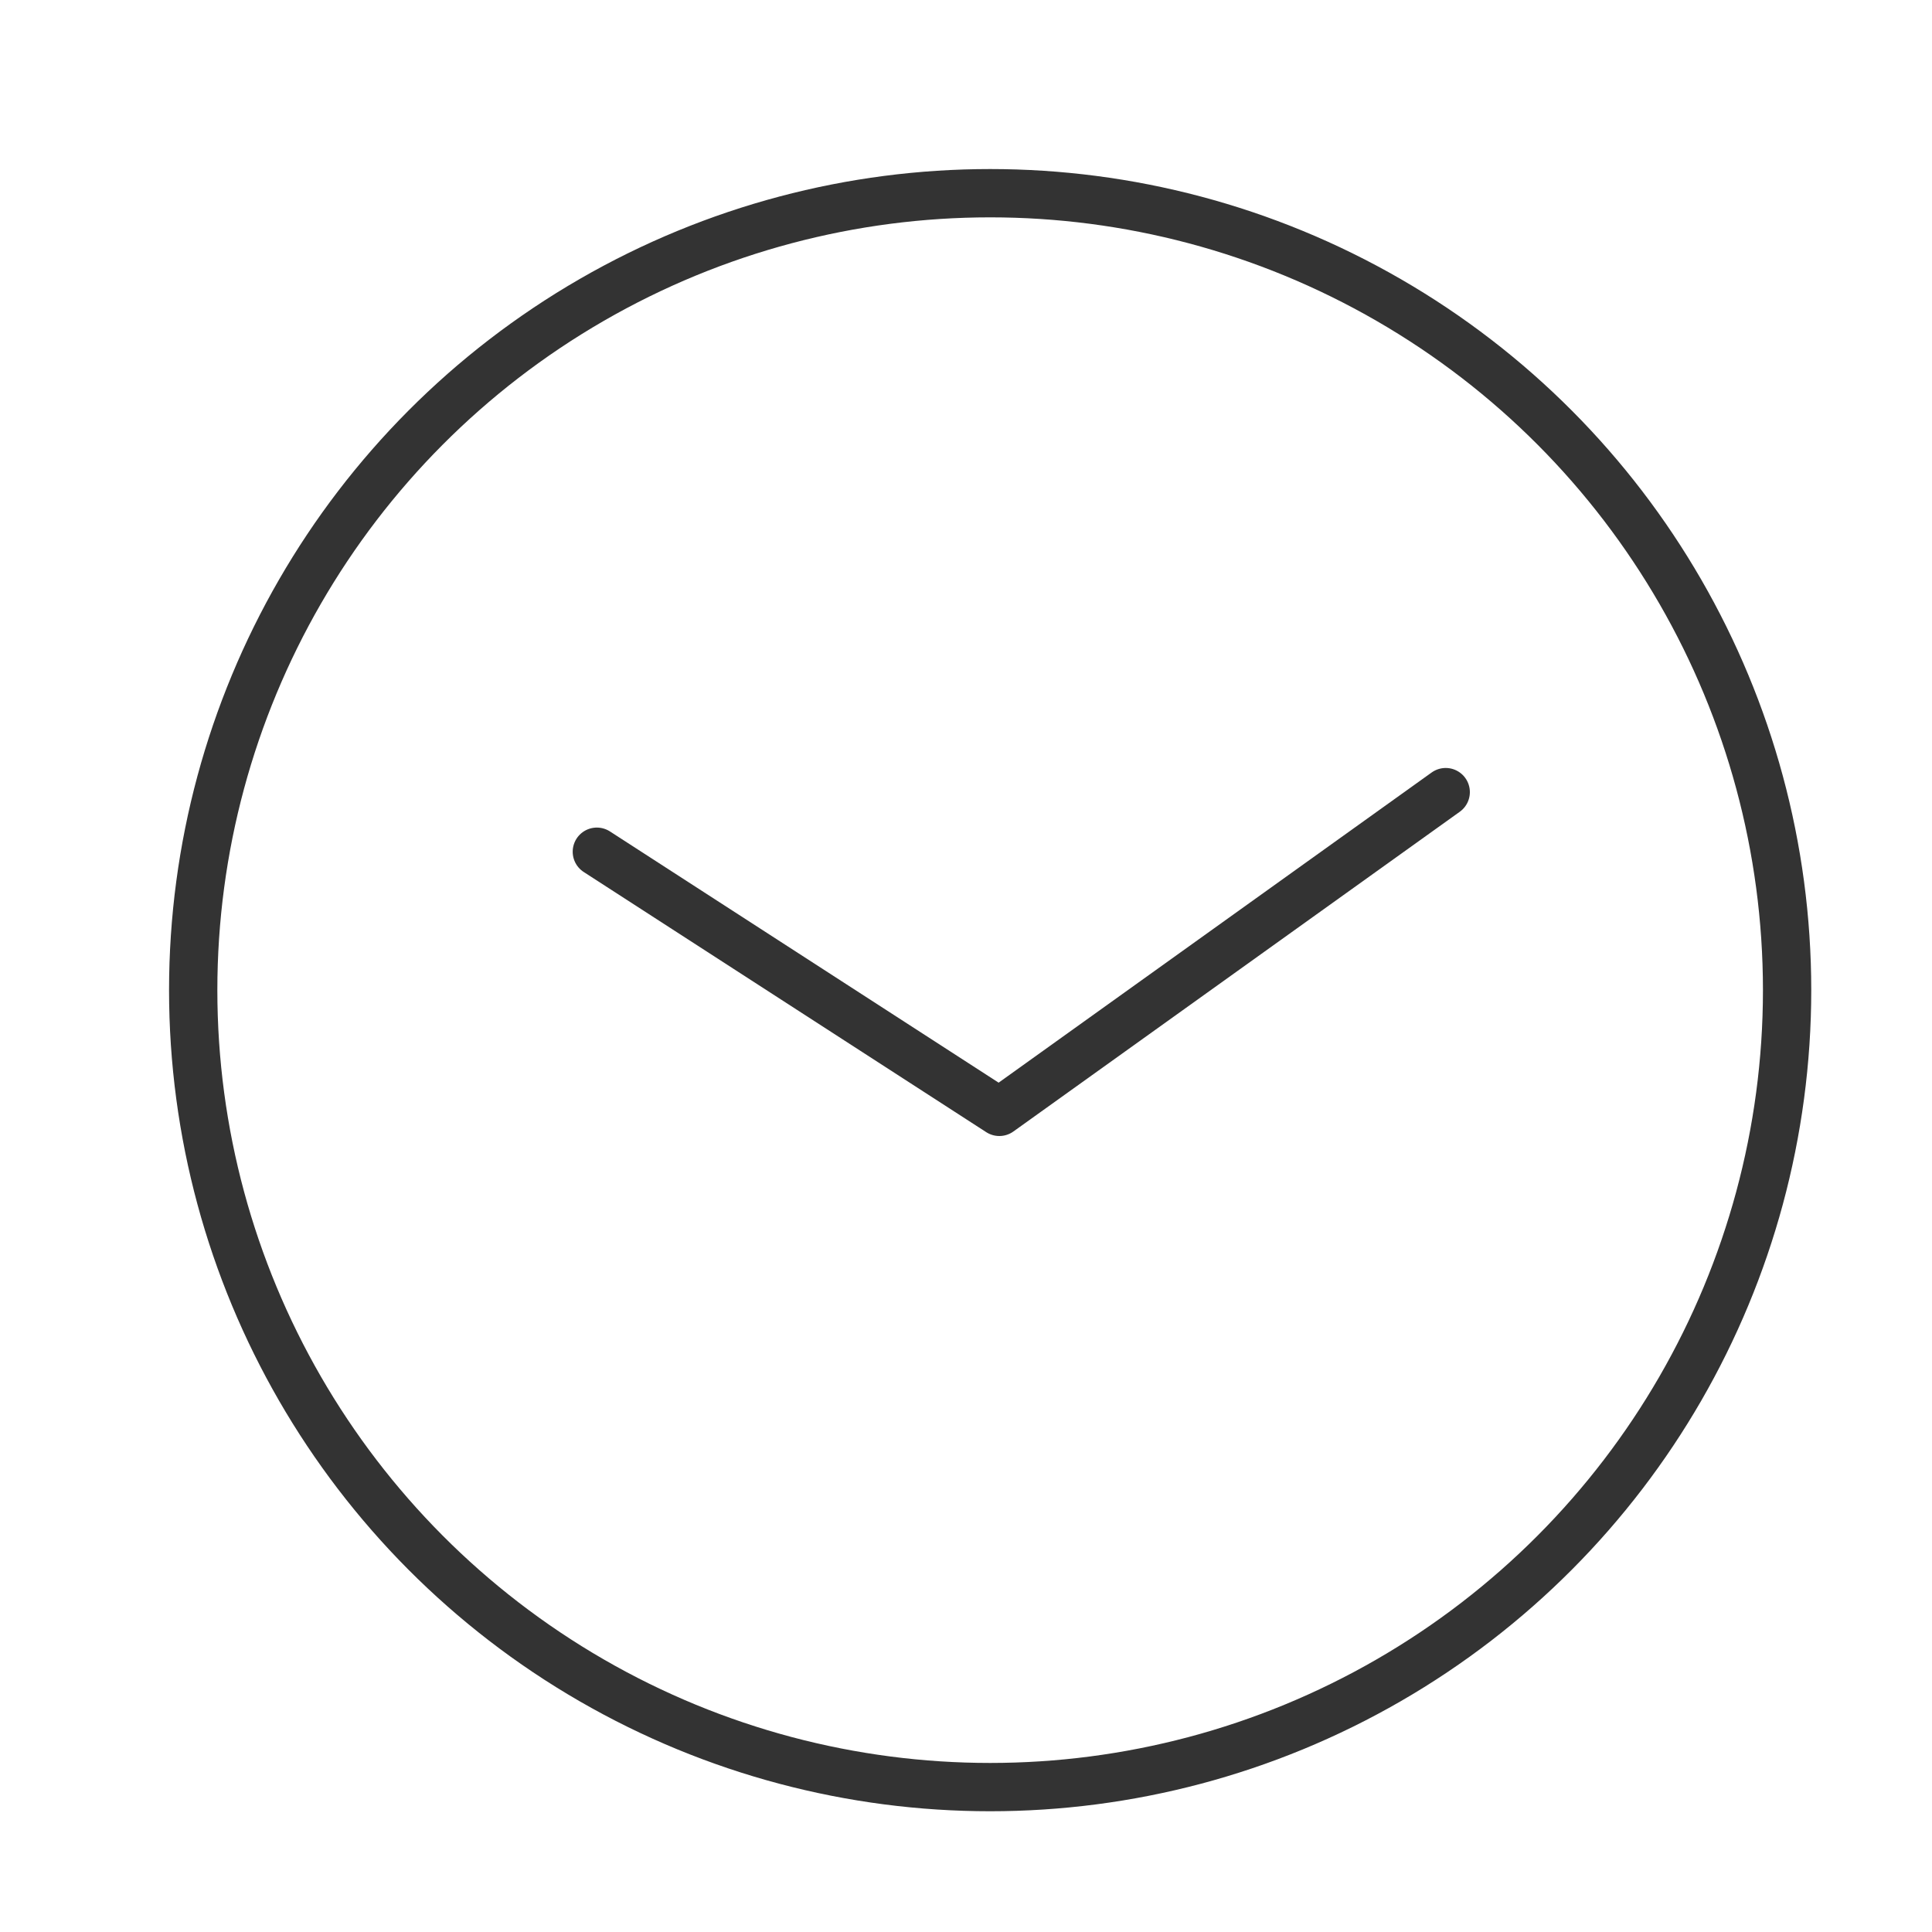 <svg xmlns="http://www.w3.org/2000/svg" xmlns:xlink="http://www.w3.org/1999/xlink" width="40" height="40" viewBox="0 0 40 40">
  <defs>
    <clipPath id="clip-path">
      <rect id="Rectangle_85" data-name="Rectangle 85" width="40" height="40" transform="translate(622 1743)" fill="#fff" stroke="#707070" stroke-width="1"/>
    </clipPath>
  </defs>
  <g id="benefits-personal_18" transform="translate(-622 -1743)" clip-path="url(#clip-path)">
    <g id="personaltime" transform="translate(622 1746)">
      <circle id="Ellipse_15" data-name="Ellipse 15" cx="16.5" cy="16.5" r="16.5" transform="translate(4 1)" fill="none" stroke="#333" stroke-linecap="round" stroke-linejoin="round" stroke-miterlimit="10" stroke-width="1"/>
      <path id="Path_243" data-name="Path 243" d="M12.357,14.634,20.69,20.02l9.242-6.62" fill="none" stroke="#333" stroke-linecap="round" stroke-linejoin="round" stroke-miterlimit="10" stroke-width="1"/>
    </g>
  </g>
</svg>
